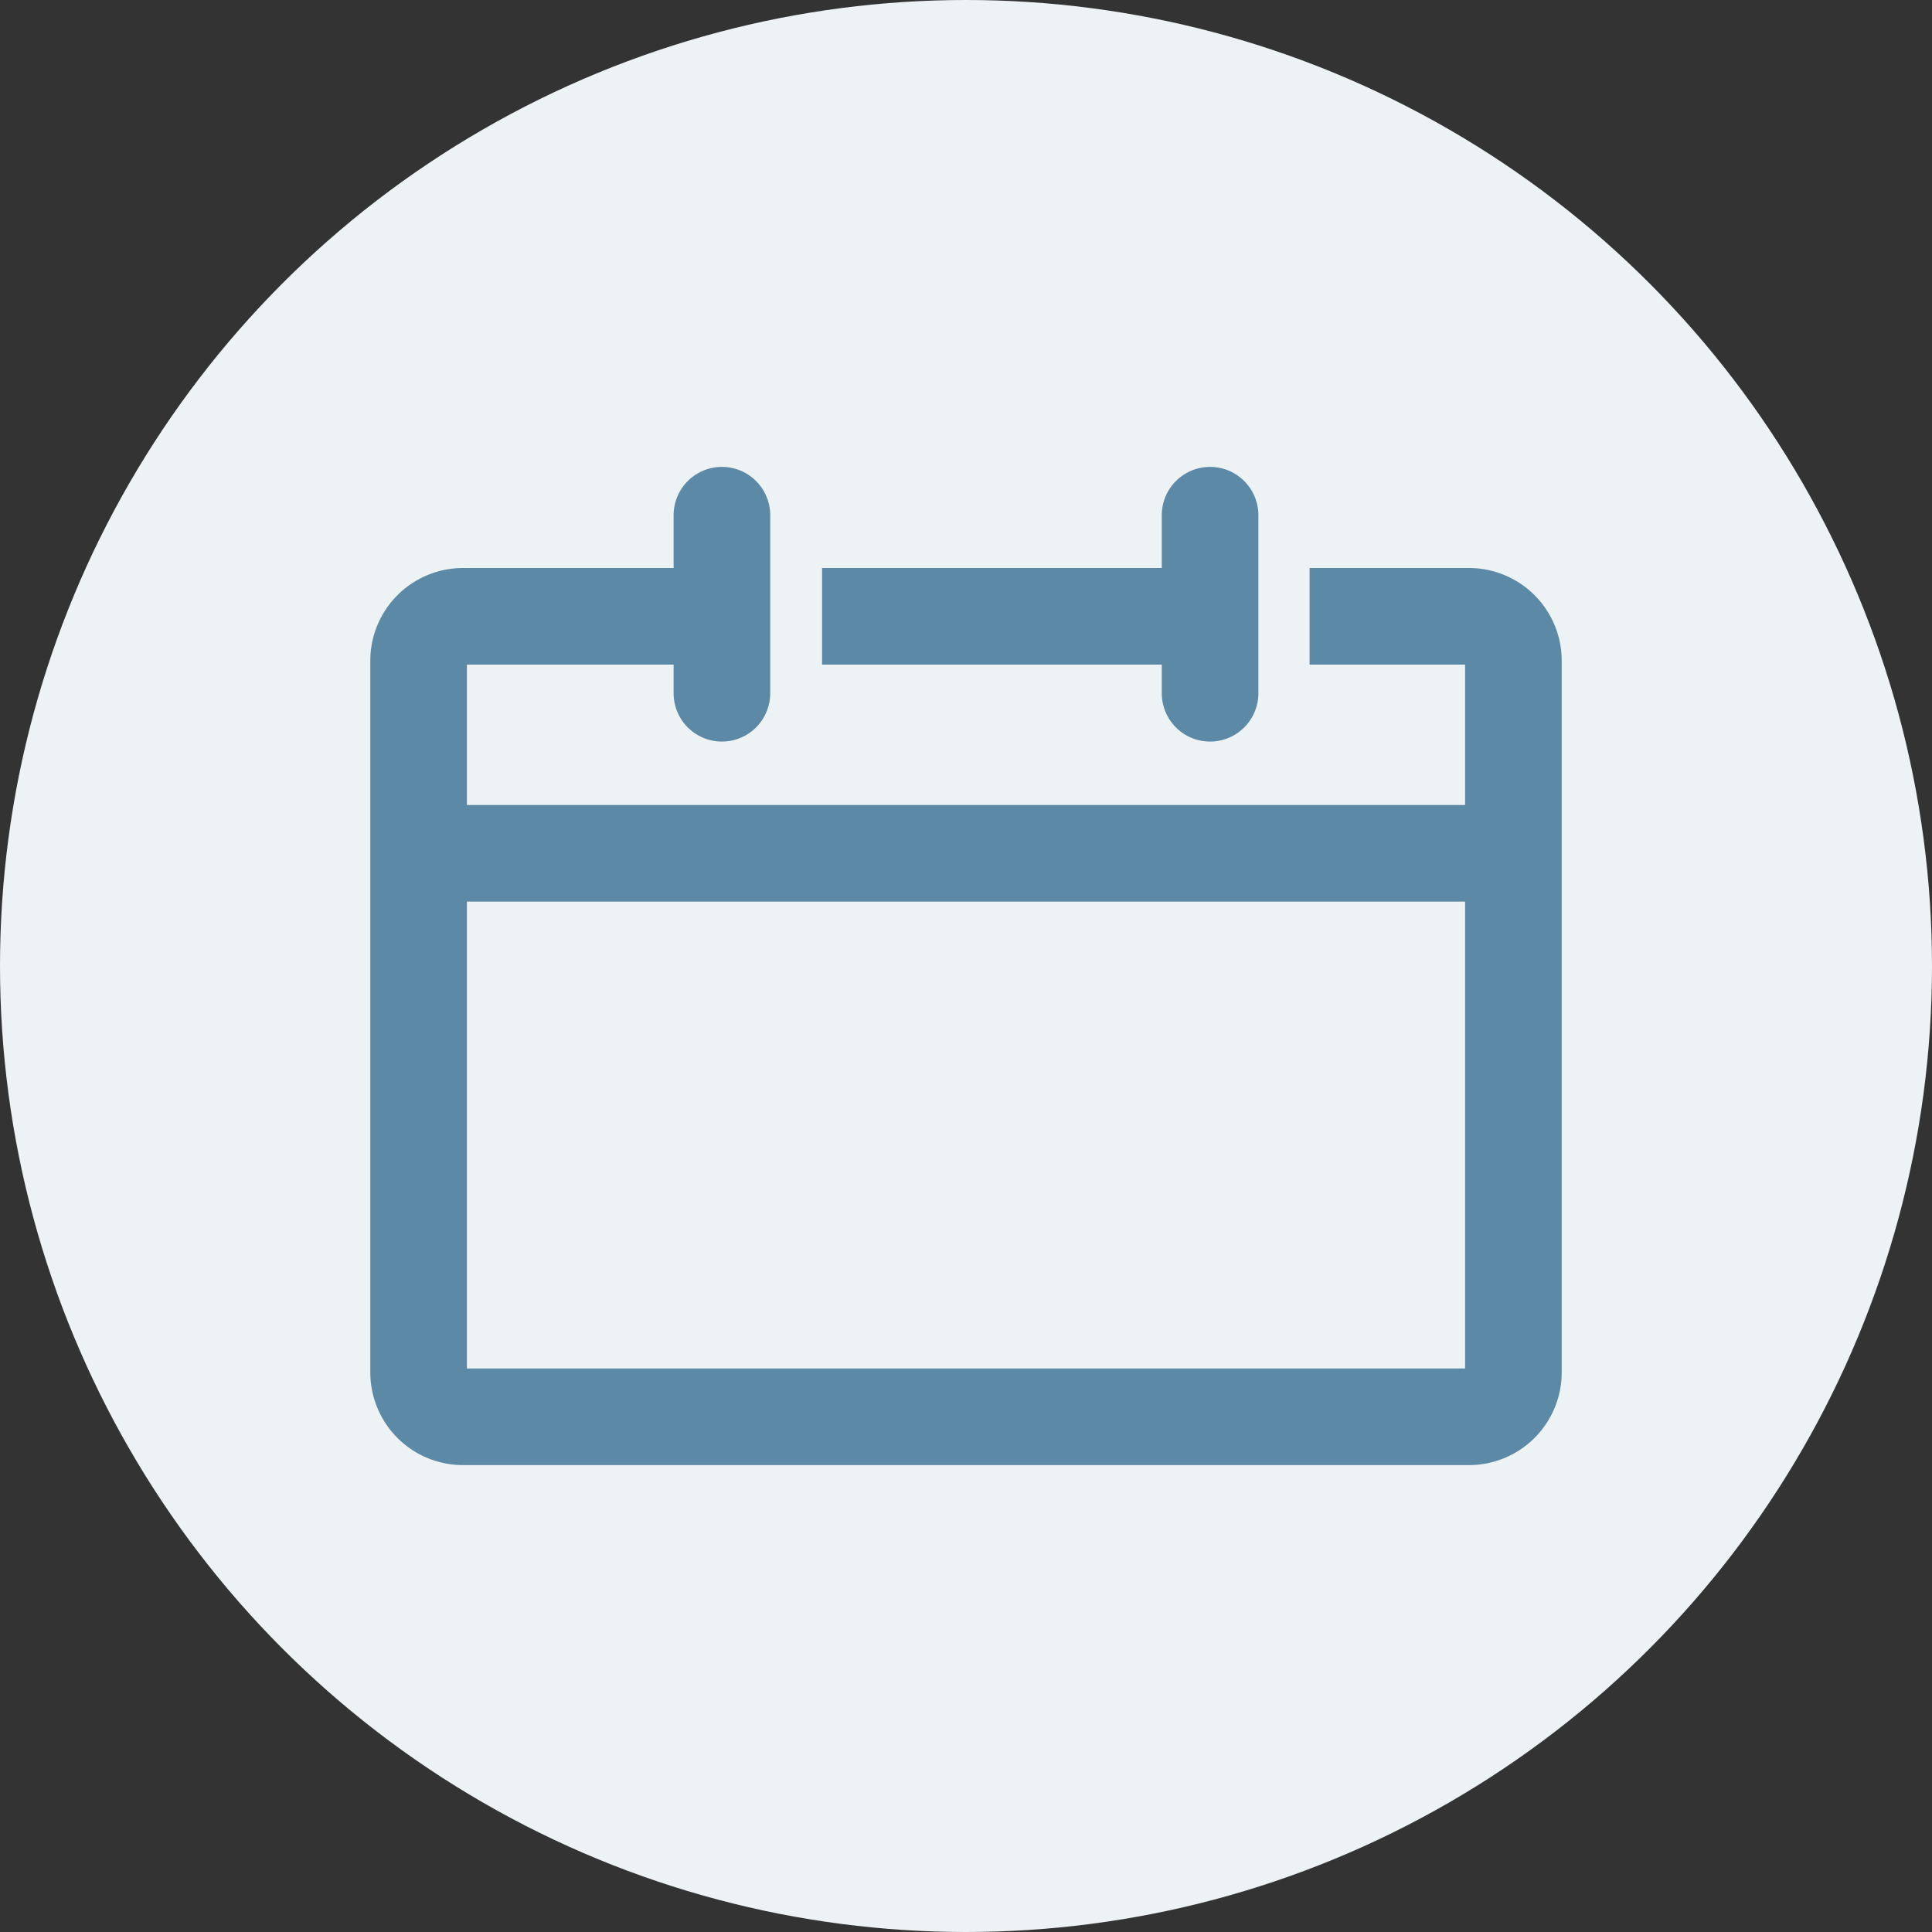 <svg xmlns="http://www.w3.org/2000/svg" viewBox="0 0 60 60"><rect x="0" y="0" width="60" height="60" fill="#333333" stroke="none"/><defs><style>.cls-1{fill:#edf2f5;}.cls-2{fill:#5c8aa6;}</style></defs><title>qrp-date</title><g id="Layer_2" data-name="Layer 2"><g id="Layer_1-2" data-name="Layer 1"><circle class="cls-1" cx="30" cy="30" r="30"/><path class="cls-2" d="M45.62,17.64H40.67v3H45.5V25h-31V20.64h6.42v.89a1.5,1.5,0,0,0,3,0v-.89h0v-3h0V16a1.5,1.5,0,0,0-3,0v1.64H14.38a2.88,2.88,0,0,0-2.88,2.87V42.63a2.88,2.88,0,0,0,2.88,2.87H45.62a2.88,2.88,0,0,0,2.88-2.87V20.51A2.88,2.88,0,0,0,45.62,17.64ZM45.5,42.5h-31V28h31Z"/><path class="cls-2" d="M36.08,21.53a1.5,1.5,0,0,0,3,0h0V16h0a1.5,1.5,0,0,0-3,0v1.64H25.53v3H36.08Z"/></g></g></svg>